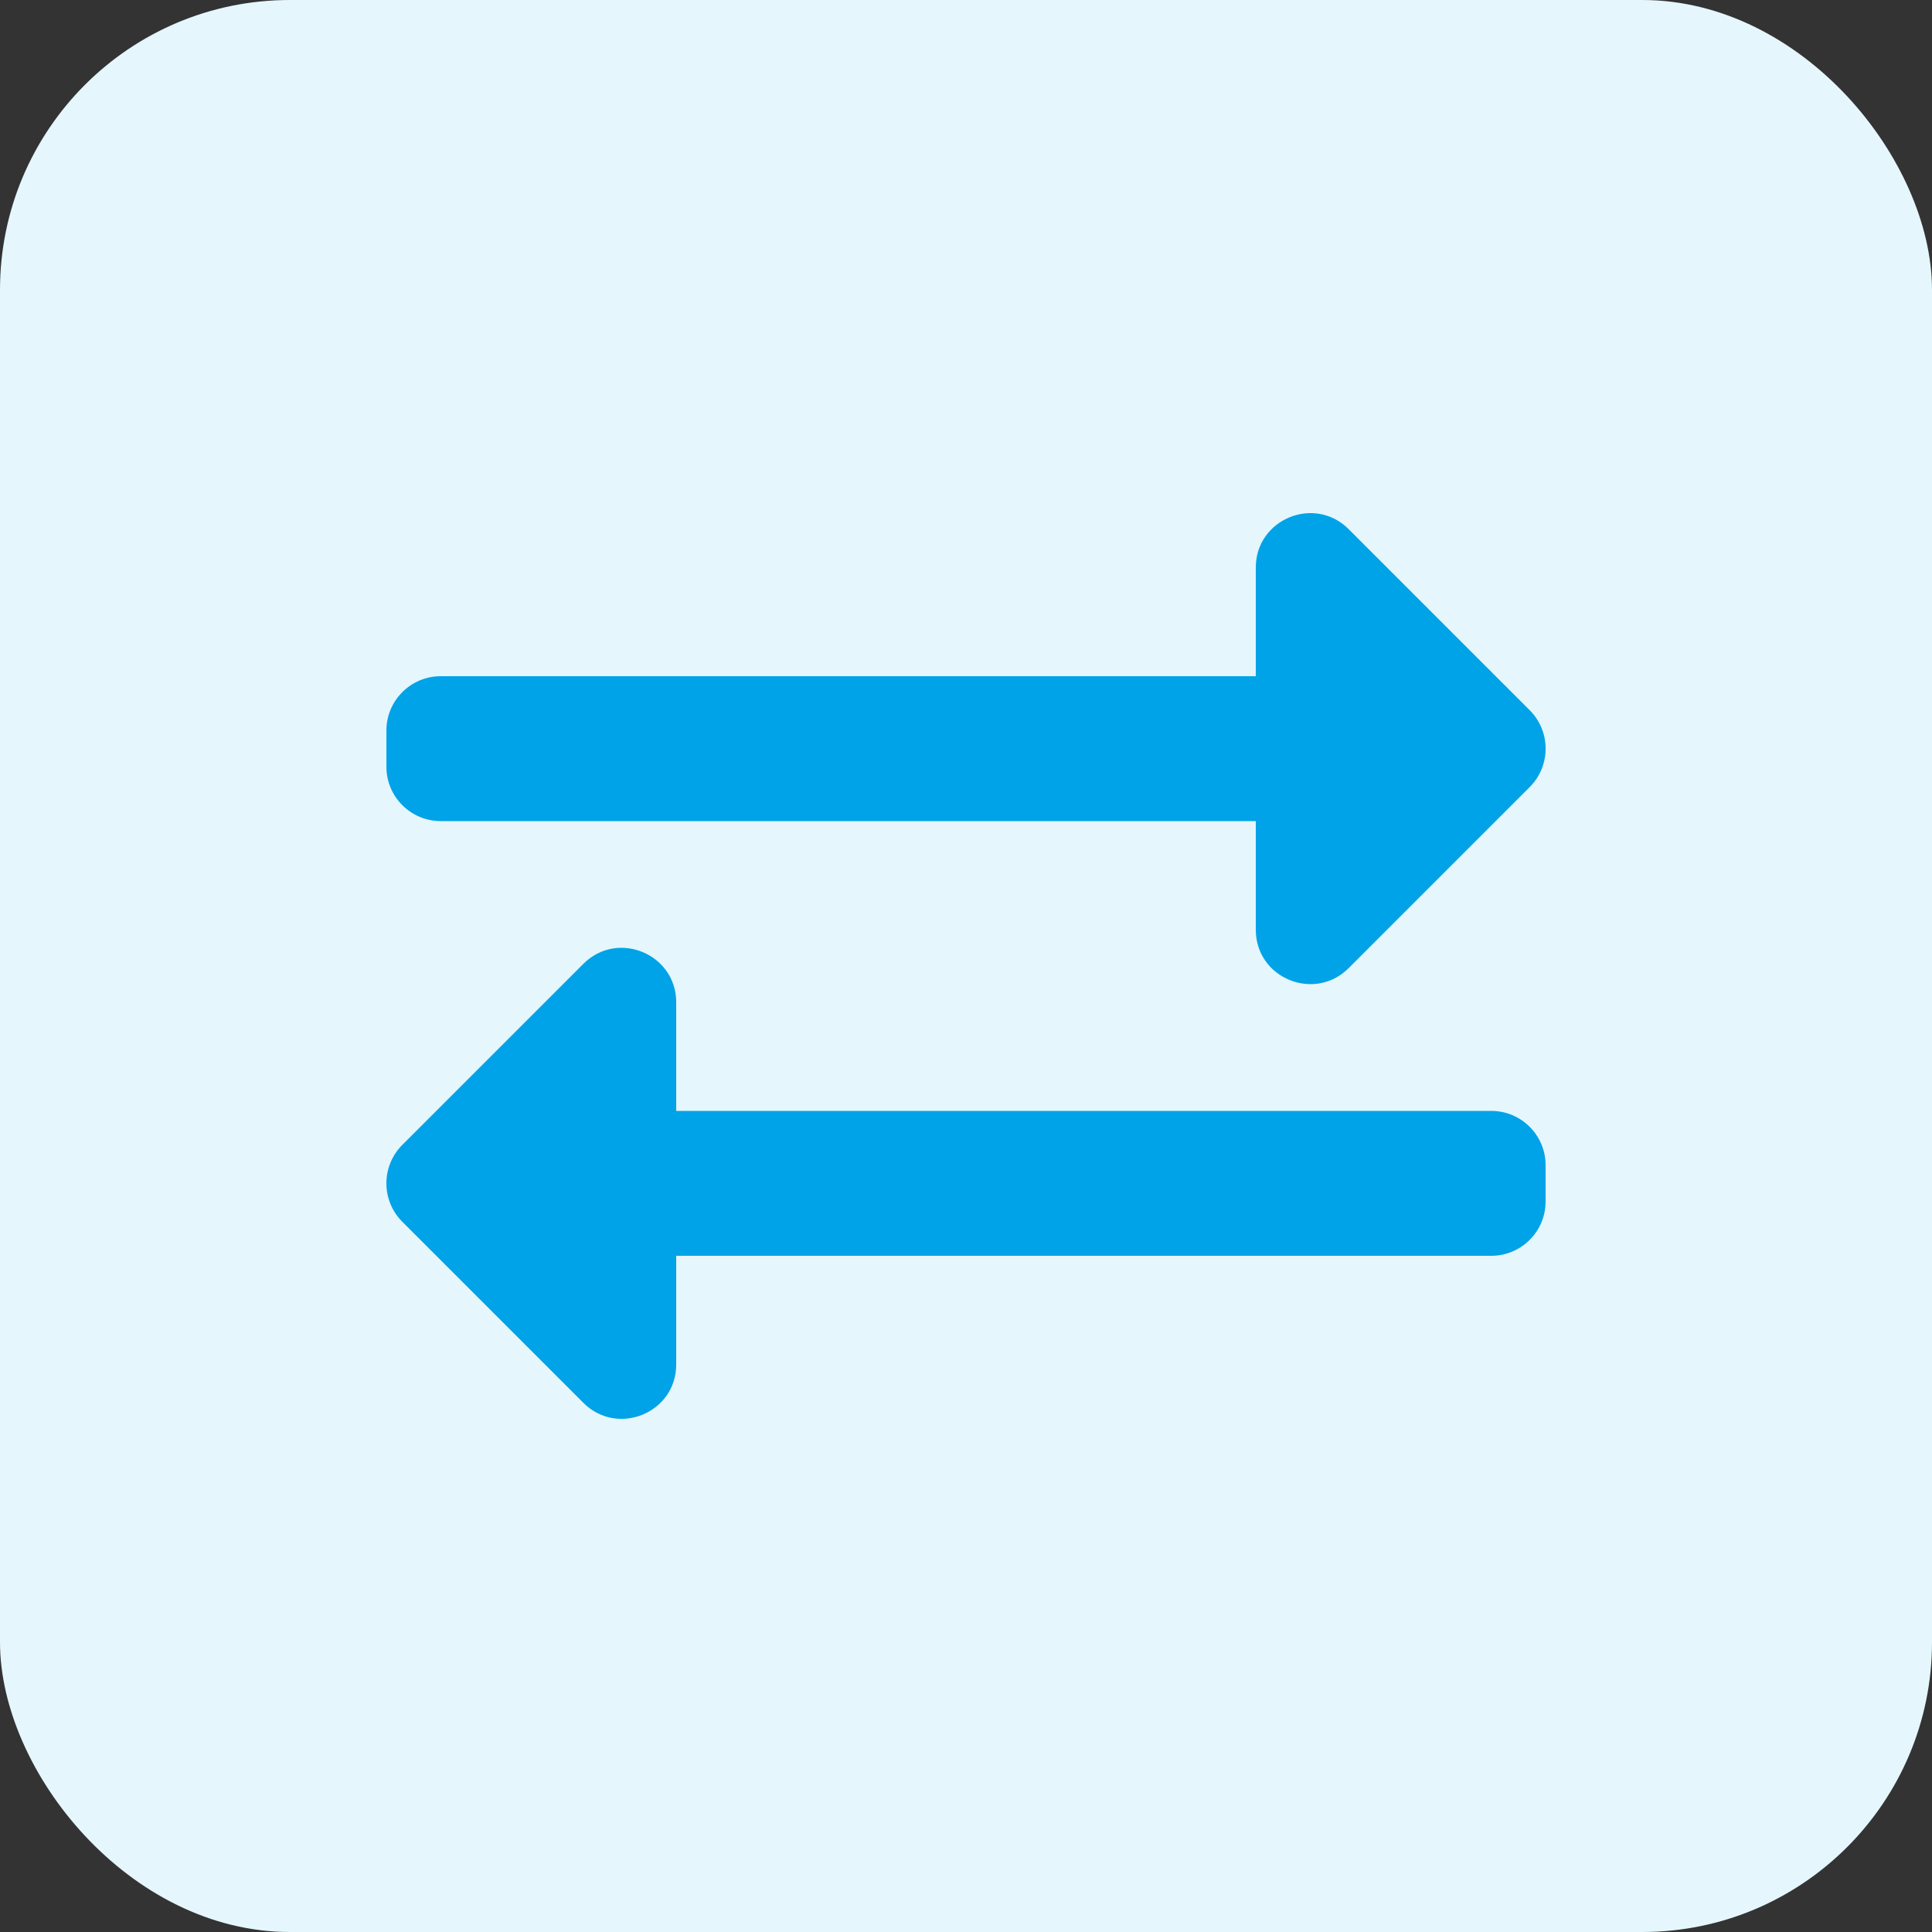 <svg width="40" height="40" viewBox="0 0 40 40" fill="none" xmlns="http://www.w3.org/2000/svg">
<rect x="0" y="0" width="40" height="40" fill="#333333" stroke="none"/>
<rect width="40" height="40" rx="6" fill="#E5F6FD"/>
<path d="M8 15.875V15.125C8 14.504 8.504 14 9.125 14H26V11.75C26 10.748 27.214 10.248 27.921 10.954L31.671 14.704C32.11 15.144 32.11 15.856 31.671 16.295L27.921 20.045C27.217 20.749 26 20.256 26 19.25V17H9.125C8.504 17 8 16.496 8 15.875ZM30.875 23H14V20.75C14 19.751 12.788 19.246 12.079 19.954L8.329 23.704C7.89 24.144 7.89 24.856 8.329 25.295L12.079 29.045C12.784 29.75 14 29.255 14 28.25V26H30.875C31.496 26 32 25.496 32 24.875V24.125C32 23.504 31.496 23 30.875 23Z" fill="#00A3E7"/>
</svg>

